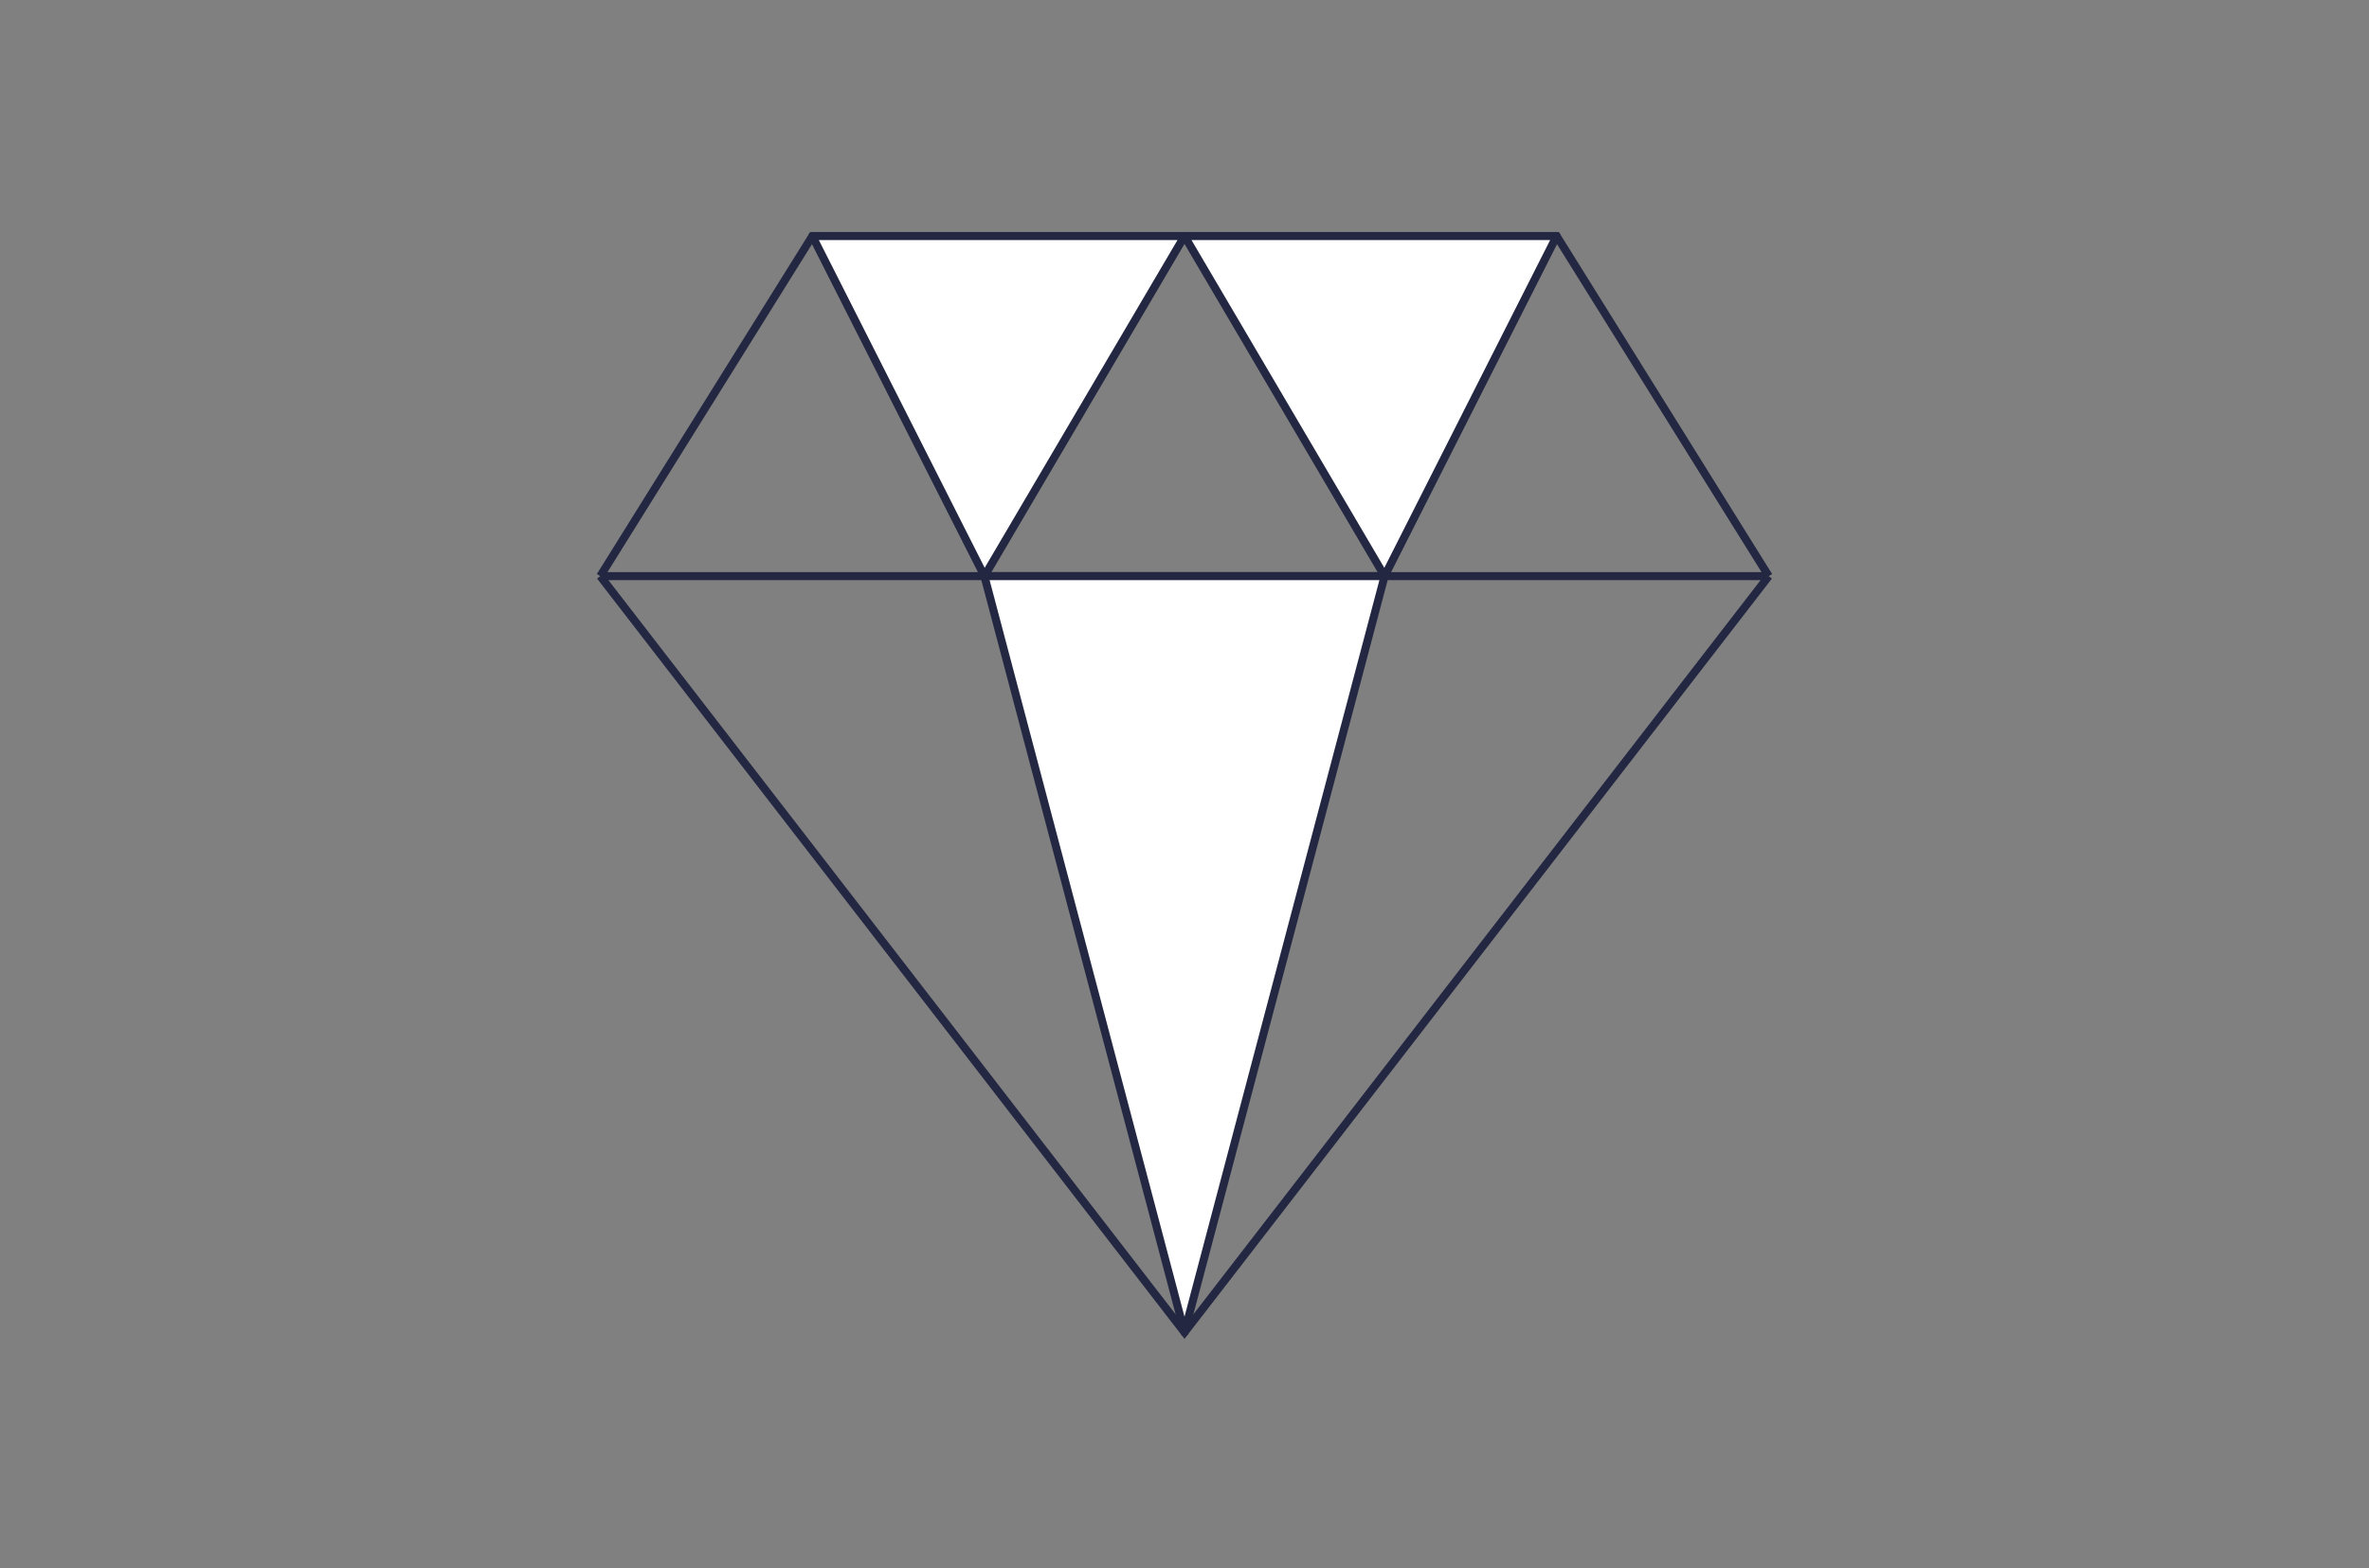 <svg width="592" height="392" viewBox="0 0 592 392" fill="none" xmlns="http://www.w3.org/2000/svg">
<rect x="0" y="0" width="592" height="392" fill="#808080" stroke="none"/>
<path d="M150 144L203 59H389L442 144M150 144L296 333L442 144M150 144H442" stroke="#232742" stroke-width="2"/>
<path d="M296 333L246 144H346L296 333Z" fill="white" stroke="#232742" stroke-width="2" stroke-linejoin="round"/>
<path d="M203 59L246 144L296 59H203Z" fill="white" stroke="#232742" stroke-width="2" stroke-linejoin="round"/>
<path d="M389 59L346 144L296 59H389Z" fill="white" stroke="#232742" stroke-width="2" stroke-linejoin="round"/>
</svg>
